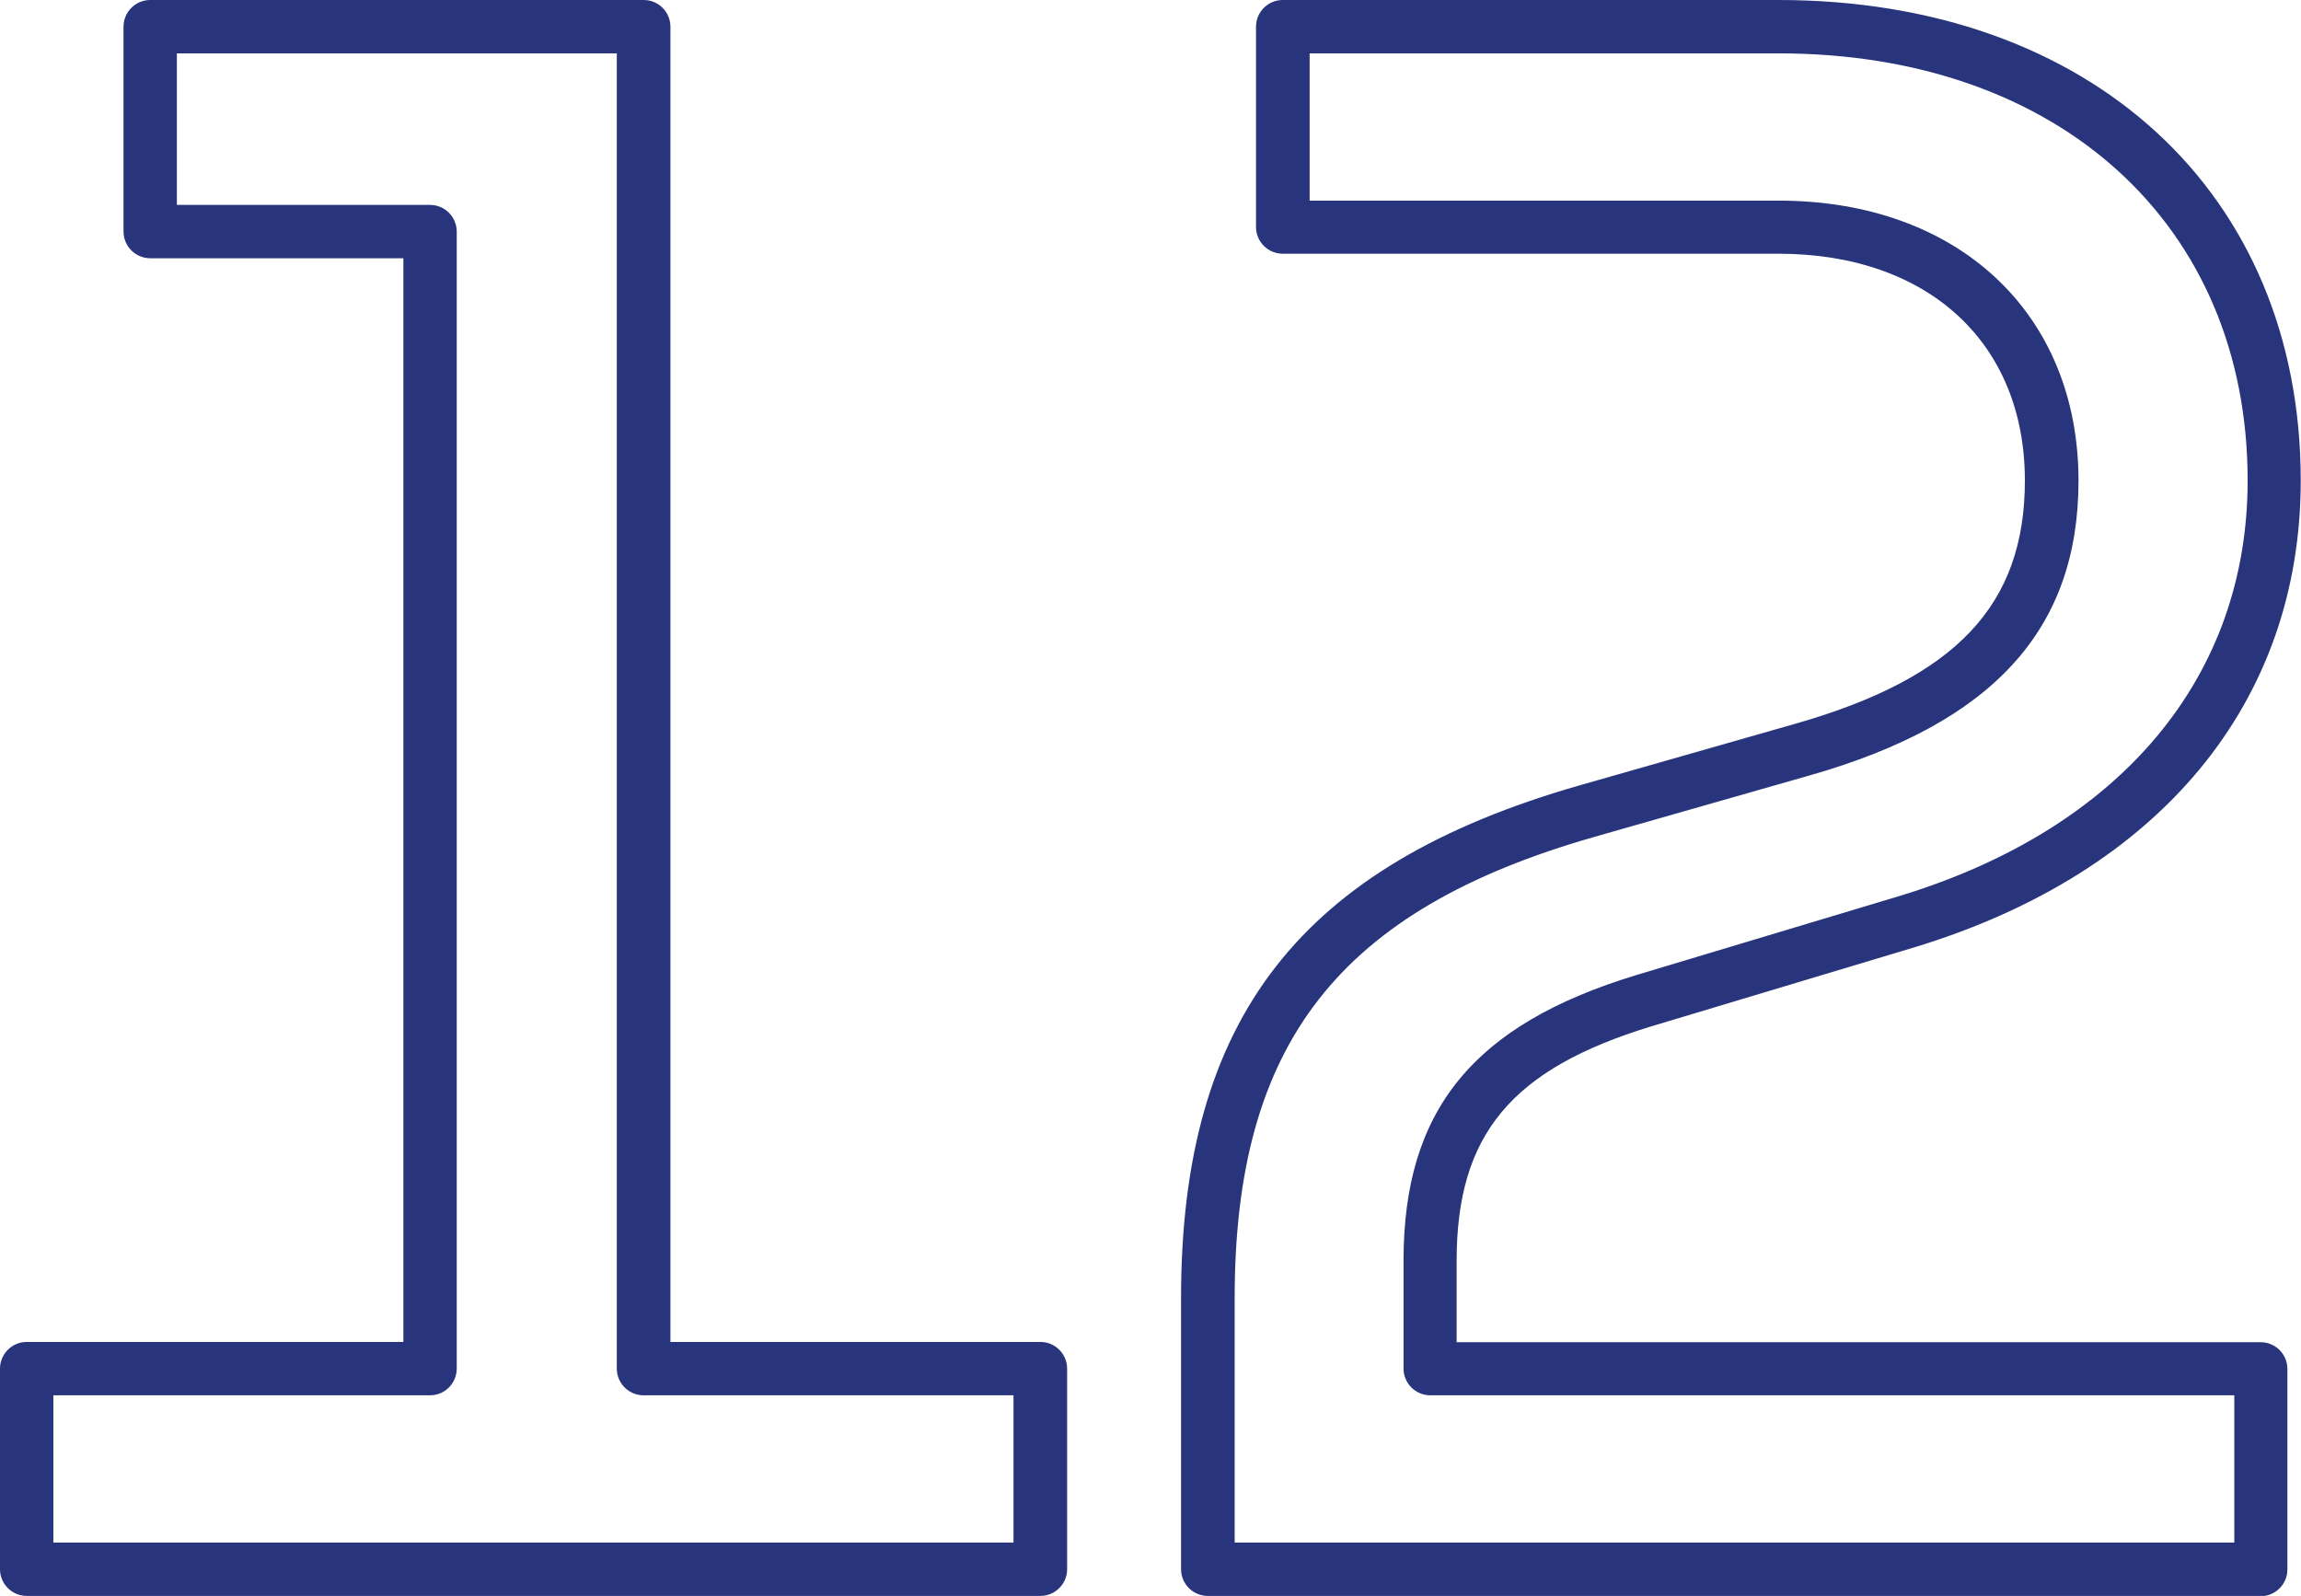 <?xml version="1.0" encoding="UTF-8"?><svg xmlns="http://www.w3.org/2000/svg" id="Ebene_2" data-name="Ebene 2" viewBox="0 0 86.25 59.82"><defs><style> .cls-1 { fill: #28347b; stroke-width: 0px; } </style></defs><g id="Icone"><g><path class="cls-1" d="M38.99,59.82H1c-.55,0-1-.45-1-1v-7.52c0-.55.45-1,1-1h14.12V9.68H5.63c-.55,0-1-.45-1-1V1c0-.55.45-1,1-1h18.5c.55,0,1,.45,1,1v49.3h13.87c.55,0,1,.45,1,1v7.52c0,.55-.45,1-1,1ZM2,57.82h35.99v-5.52h-13.87c-.55,0-1-.45-1-1V2H6.63v5.68h9.49c.55,0,1,.45,1,1v42.62c0,.55-.45,1-1,1H2v5.52Z"/><path class="cls-1" d="M84.75,59.82h-39.48c-.55,0-1-.45-1-1v-10.16c0-10.48,4.47-16.22,14.93-19.22h0l8.09-2.31c6.03-1.72,8.61-4.45,8.61-9.12,0-5.16-3.63-8.5-9.24-8.5h-18.58c-.55,0-1-.45-1-1V1c0-.55.45-1,1-1h18.58c11.71,0,19.58,7.24,19.58,18.01,0,8.3-5.25,14.67-14.42,17.48l-9.92,2.98c-5.25,1.6-7.3,4.06-7.3,8.79v3.05h30.14c.55,0,1,.45,1,1v7.52c0,.55-.45,1-1,1ZM46.27,57.82h37.48v-5.52h-30.14c-.55,0-1-.45-1-1v-4.05c0-5.64,2.61-8.84,8.72-10.7l9.92-2.98c8.26-2.53,13-8.2,13-15.56,0-9.58-7.07-16.01-17.58-16.01h-17.58v5.52h17.58c6.72,0,11.24,4.22,11.24,10.5,0,5.57-3.2,9.08-10.06,11.04l-8.09,2.31c-9.58,2.74-13.48,7.75-13.48,17.29v9.16Z"/></g></g></svg>